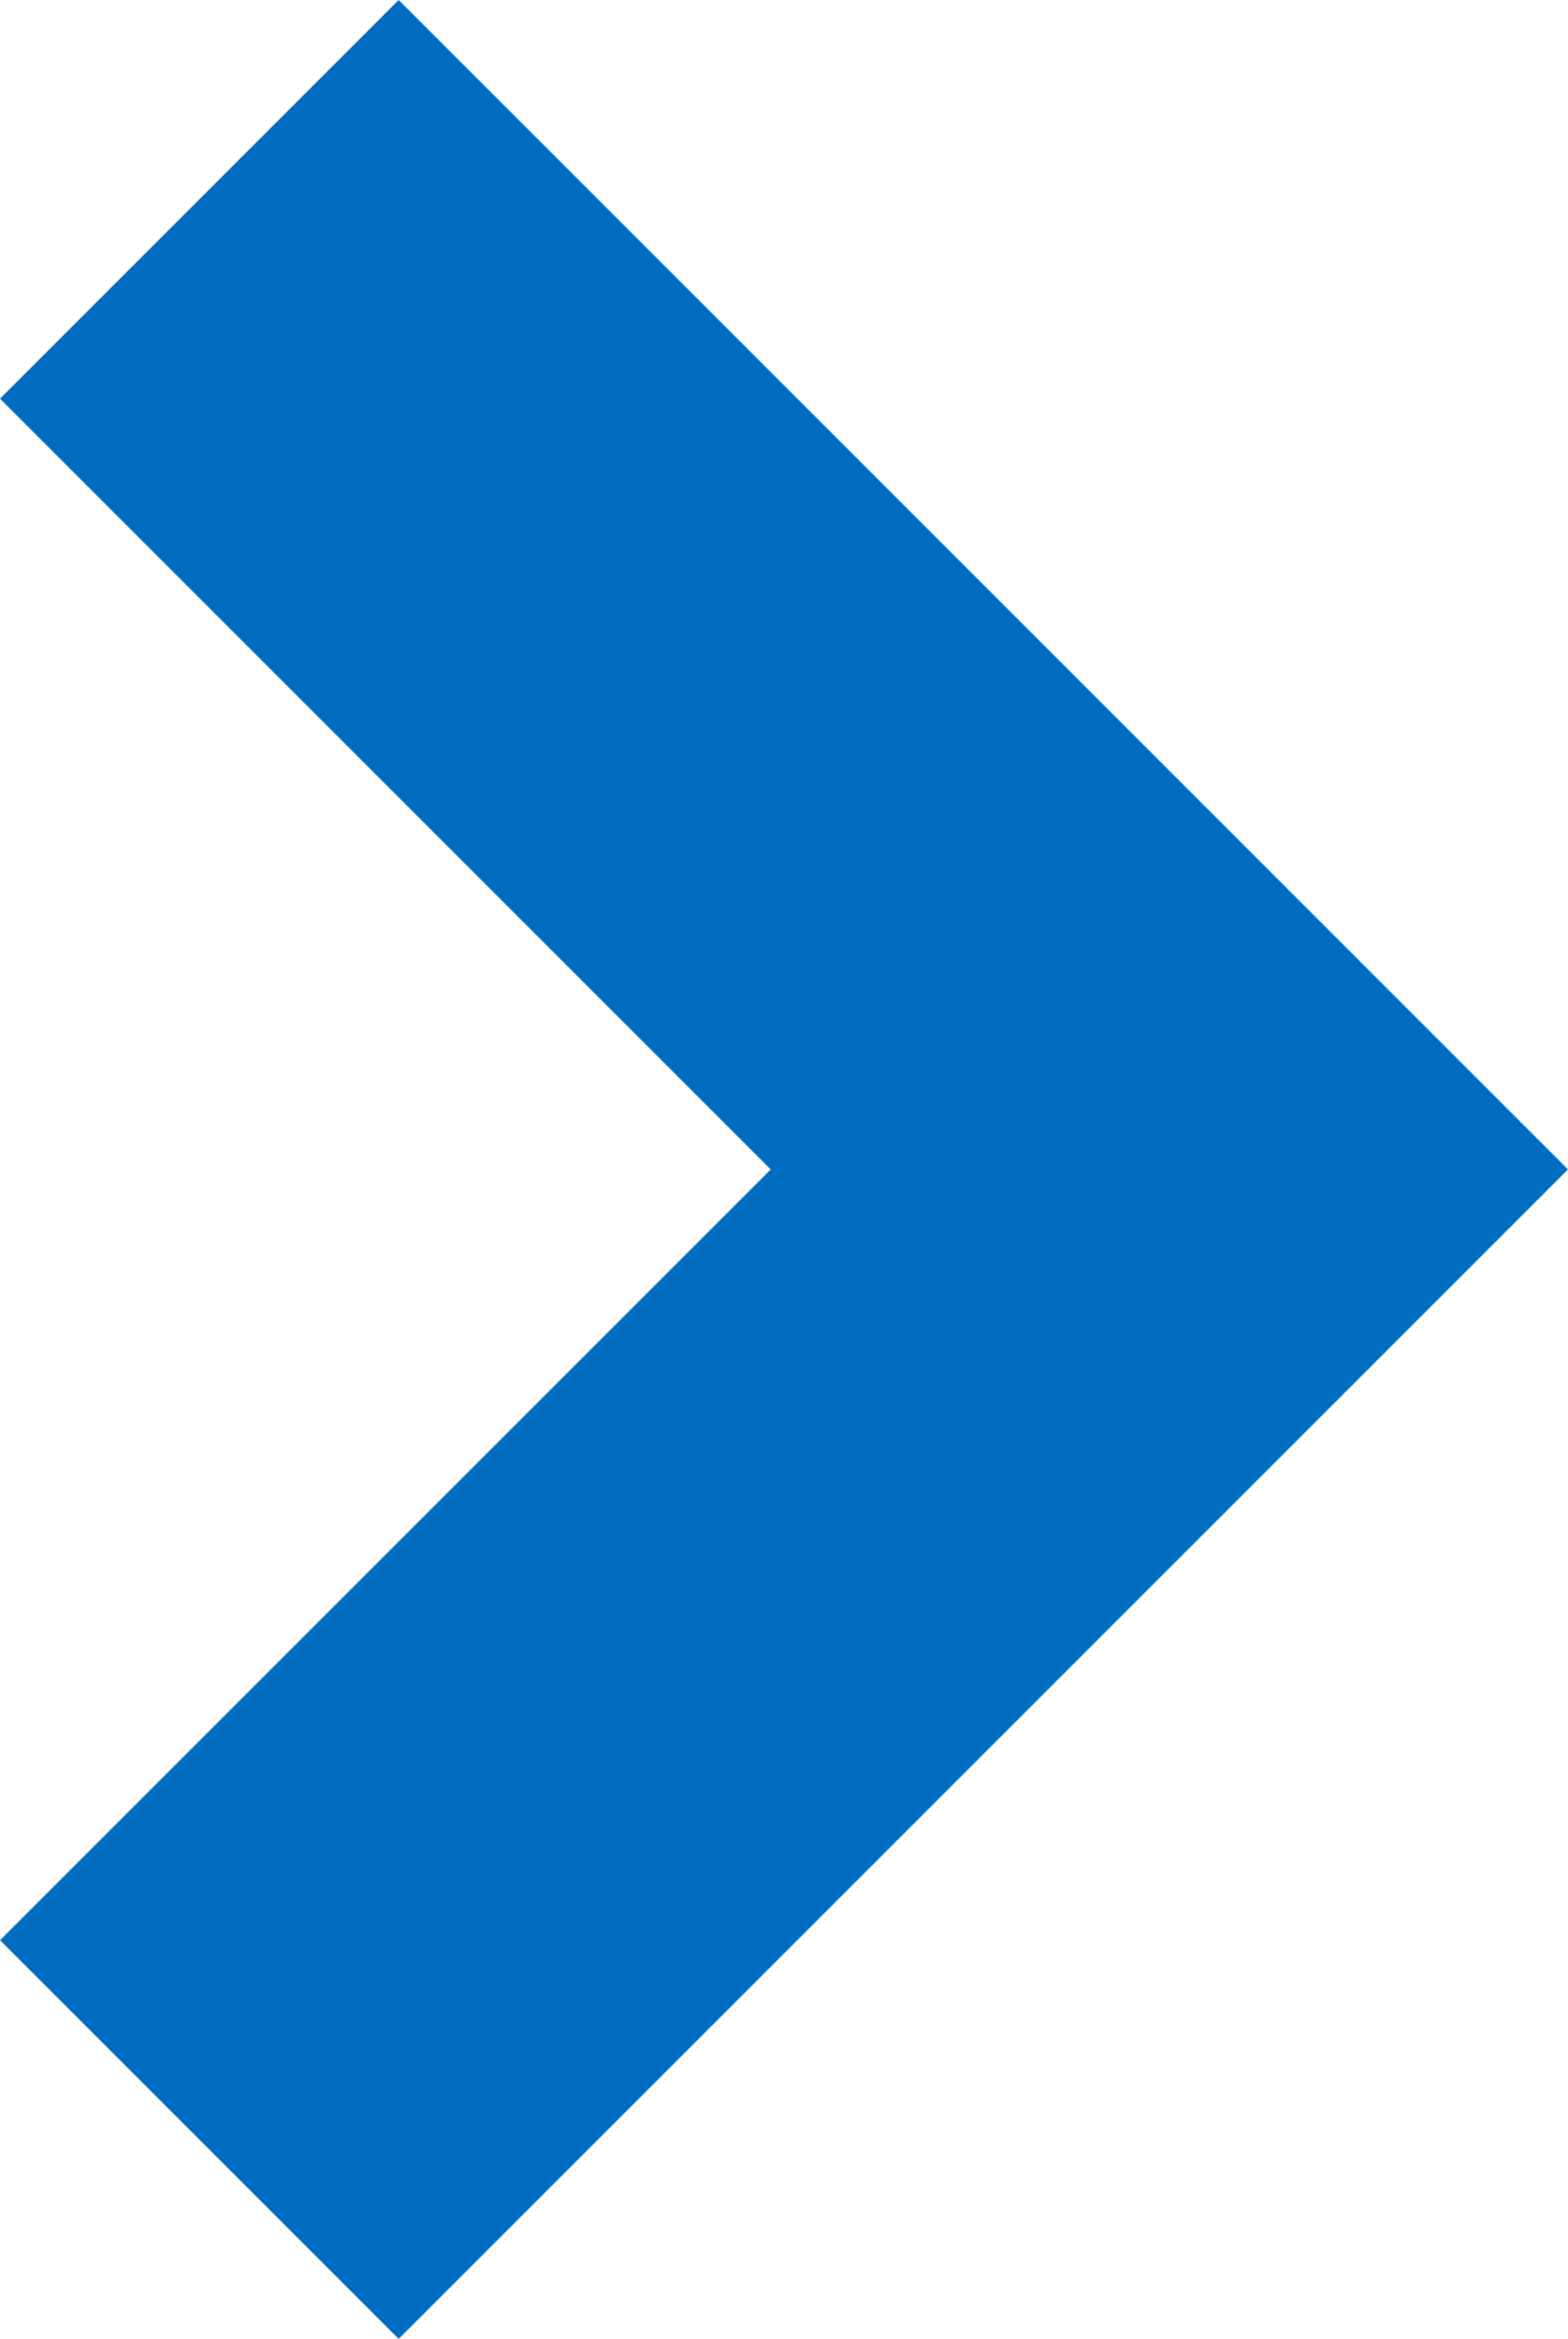 <?xml version="1.0" encoding="utf-8"?>
<!-- Generator: Adobe Illustrator 17.0.0, SVG Export Plug-In . SVG Version: 6.00 Build 0)  -->
<!DOCTYPE svg PUBLIC "-//W3C//DTD SVG 1.1//EN" "http://www.w3.org/Graphics/SVG/1.1/DTD/svg11.dtd">
<svg version="1.1" id="Layer_1" xmlns="http://www.w3.org/2000/svg" xmlns:xlink="http://www.w3.org/1999/xlink" x="0px" y="0px"
	 width="17.043px" height="25.42px" viewBox="5 0 17.043 25.42" enable-background="new 5 0 17.043 25.42" xml:space="preserve">
<polygon fill="#006DC1" points="5,21.087 13.377,12.71 6.707,6.04 5,4.333 9.333,0 11.041,1.707 22.043,12.71 9.333,25.42 5,21.087 
	"/>
</svg>
